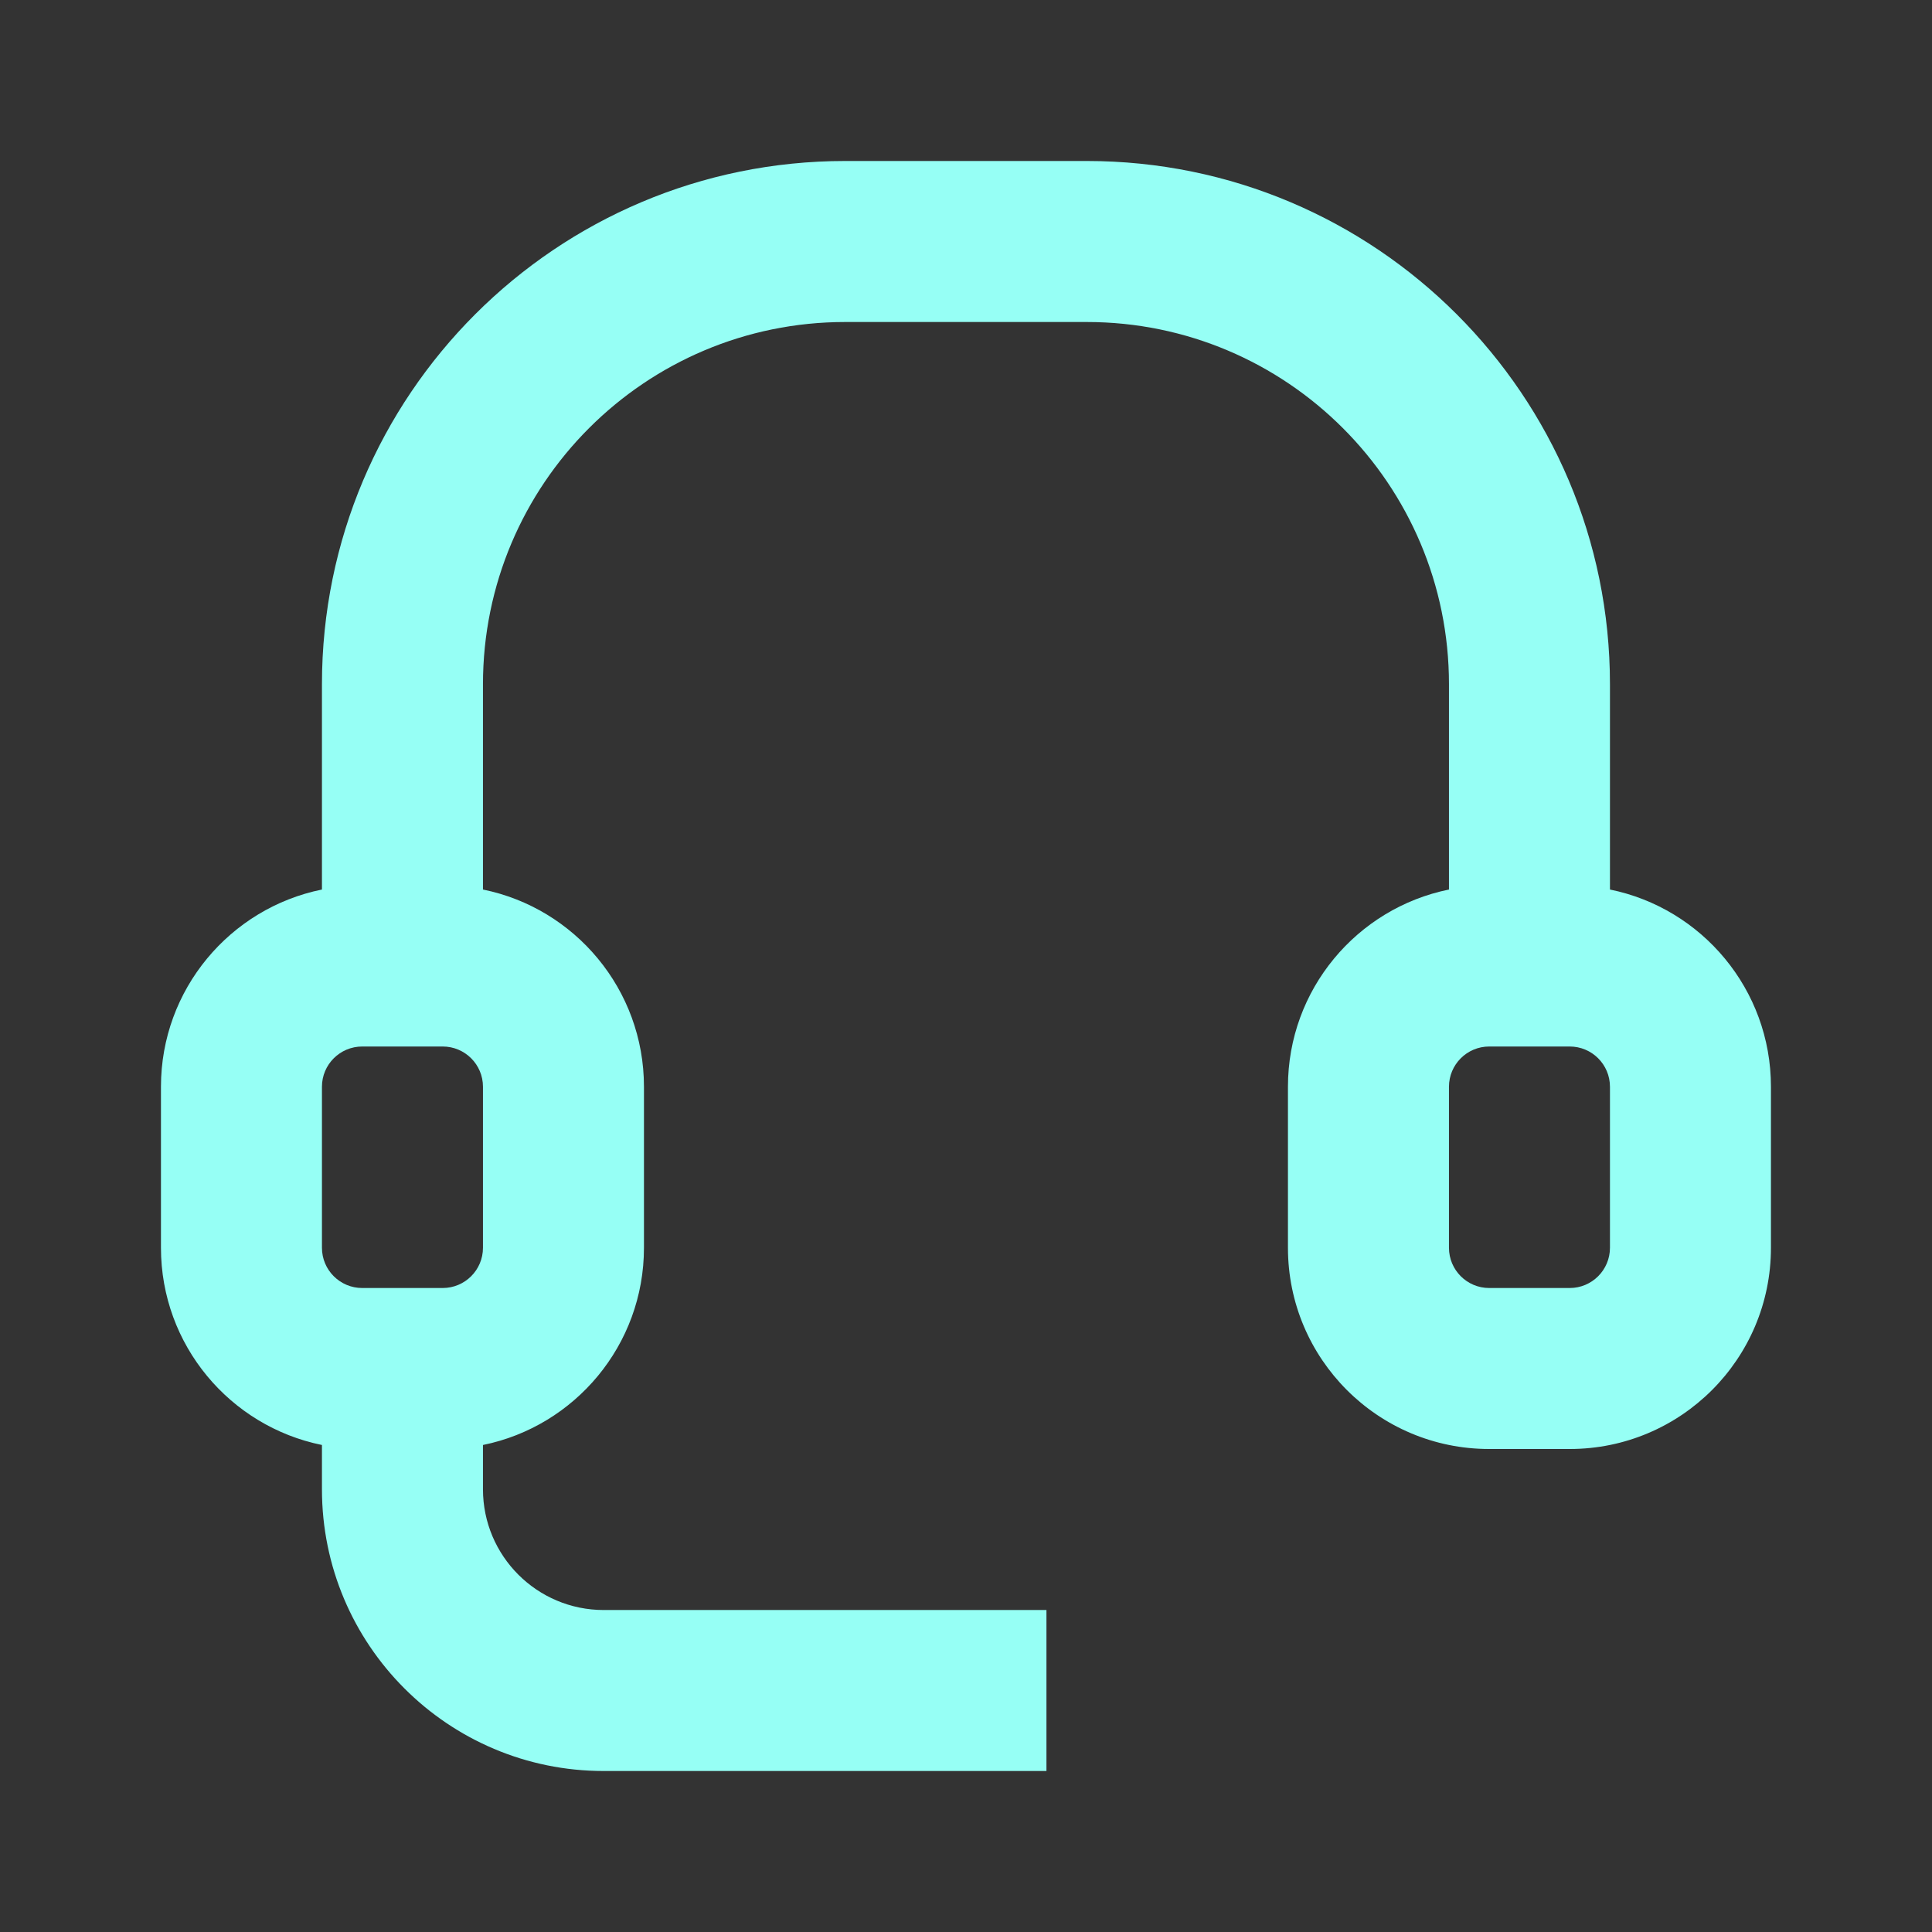 <svg width="64" height="64" viewBox="0 0 64 64" fill="none" xmlns="http://www.w3.org/2000/svg">
<rect x="0" y="0" width="64" height="64" fill="#333333" stroke="none"/>
<path fill-rule="evenodd" clip-rule="evenodd" d="M10.665 22.667C10.665 13.094 18.426 5.333 27.999 5.333H35.999C45.572 5.333 53.332 13.094 53.332 22.667V29.467C56.375 30.084 58.665 32.775 58.665 36V41.334C58.665 45.015 55.681 48 51.999 48H49.332C45.65 48 42.665 45.015 42.665 41.334V36C42.665 32.775 44.956 30.084 47.999 29.467V22.667C47.999 16.039 42.626 10.667 35.999 10.667H27.999C21.371 10.667 15.999 16.039 15.999 22.667V29.467C19.042 30.084 21.332 32.775 21.332 36V41.334C21.332 44.559 19.042 47.249 15.999 47.867V49.334C15.999 51.543 17.79 53.334 19.999 53.334H34.665V58.667H19.999C14.844 58.667 10.665 54.488 10.665 49.334V47.867C7.622 47.249 5.332 44.559 5.332 41.334V36C5.332 32.775 7.622 30.084 10.665 29.467V22.667ZM14.665 34.667H11.999C11.262 34.667 10.665 35.264 10.665 36V41.334C10.665 42.07 11.262 42.667 11.999 42.667H14.665C15.402 42.667 15.999 42.07 15.999 41.334V36C15.999 35.264 15.402 34.667 14.665 34.667ZM49.332 34.667H51.999C52.735 34.667 53.332 35.264 53.332 36V41.334C53.332 42.07 52.735 42.667 51.999 42.667H49.332C48.596 42.667 47.999 42.07 47.999 41.334V36C47.999 35.264 48.596 34.667 49.332 34.667Z" fill="#96FFF5"/>
</svg>
